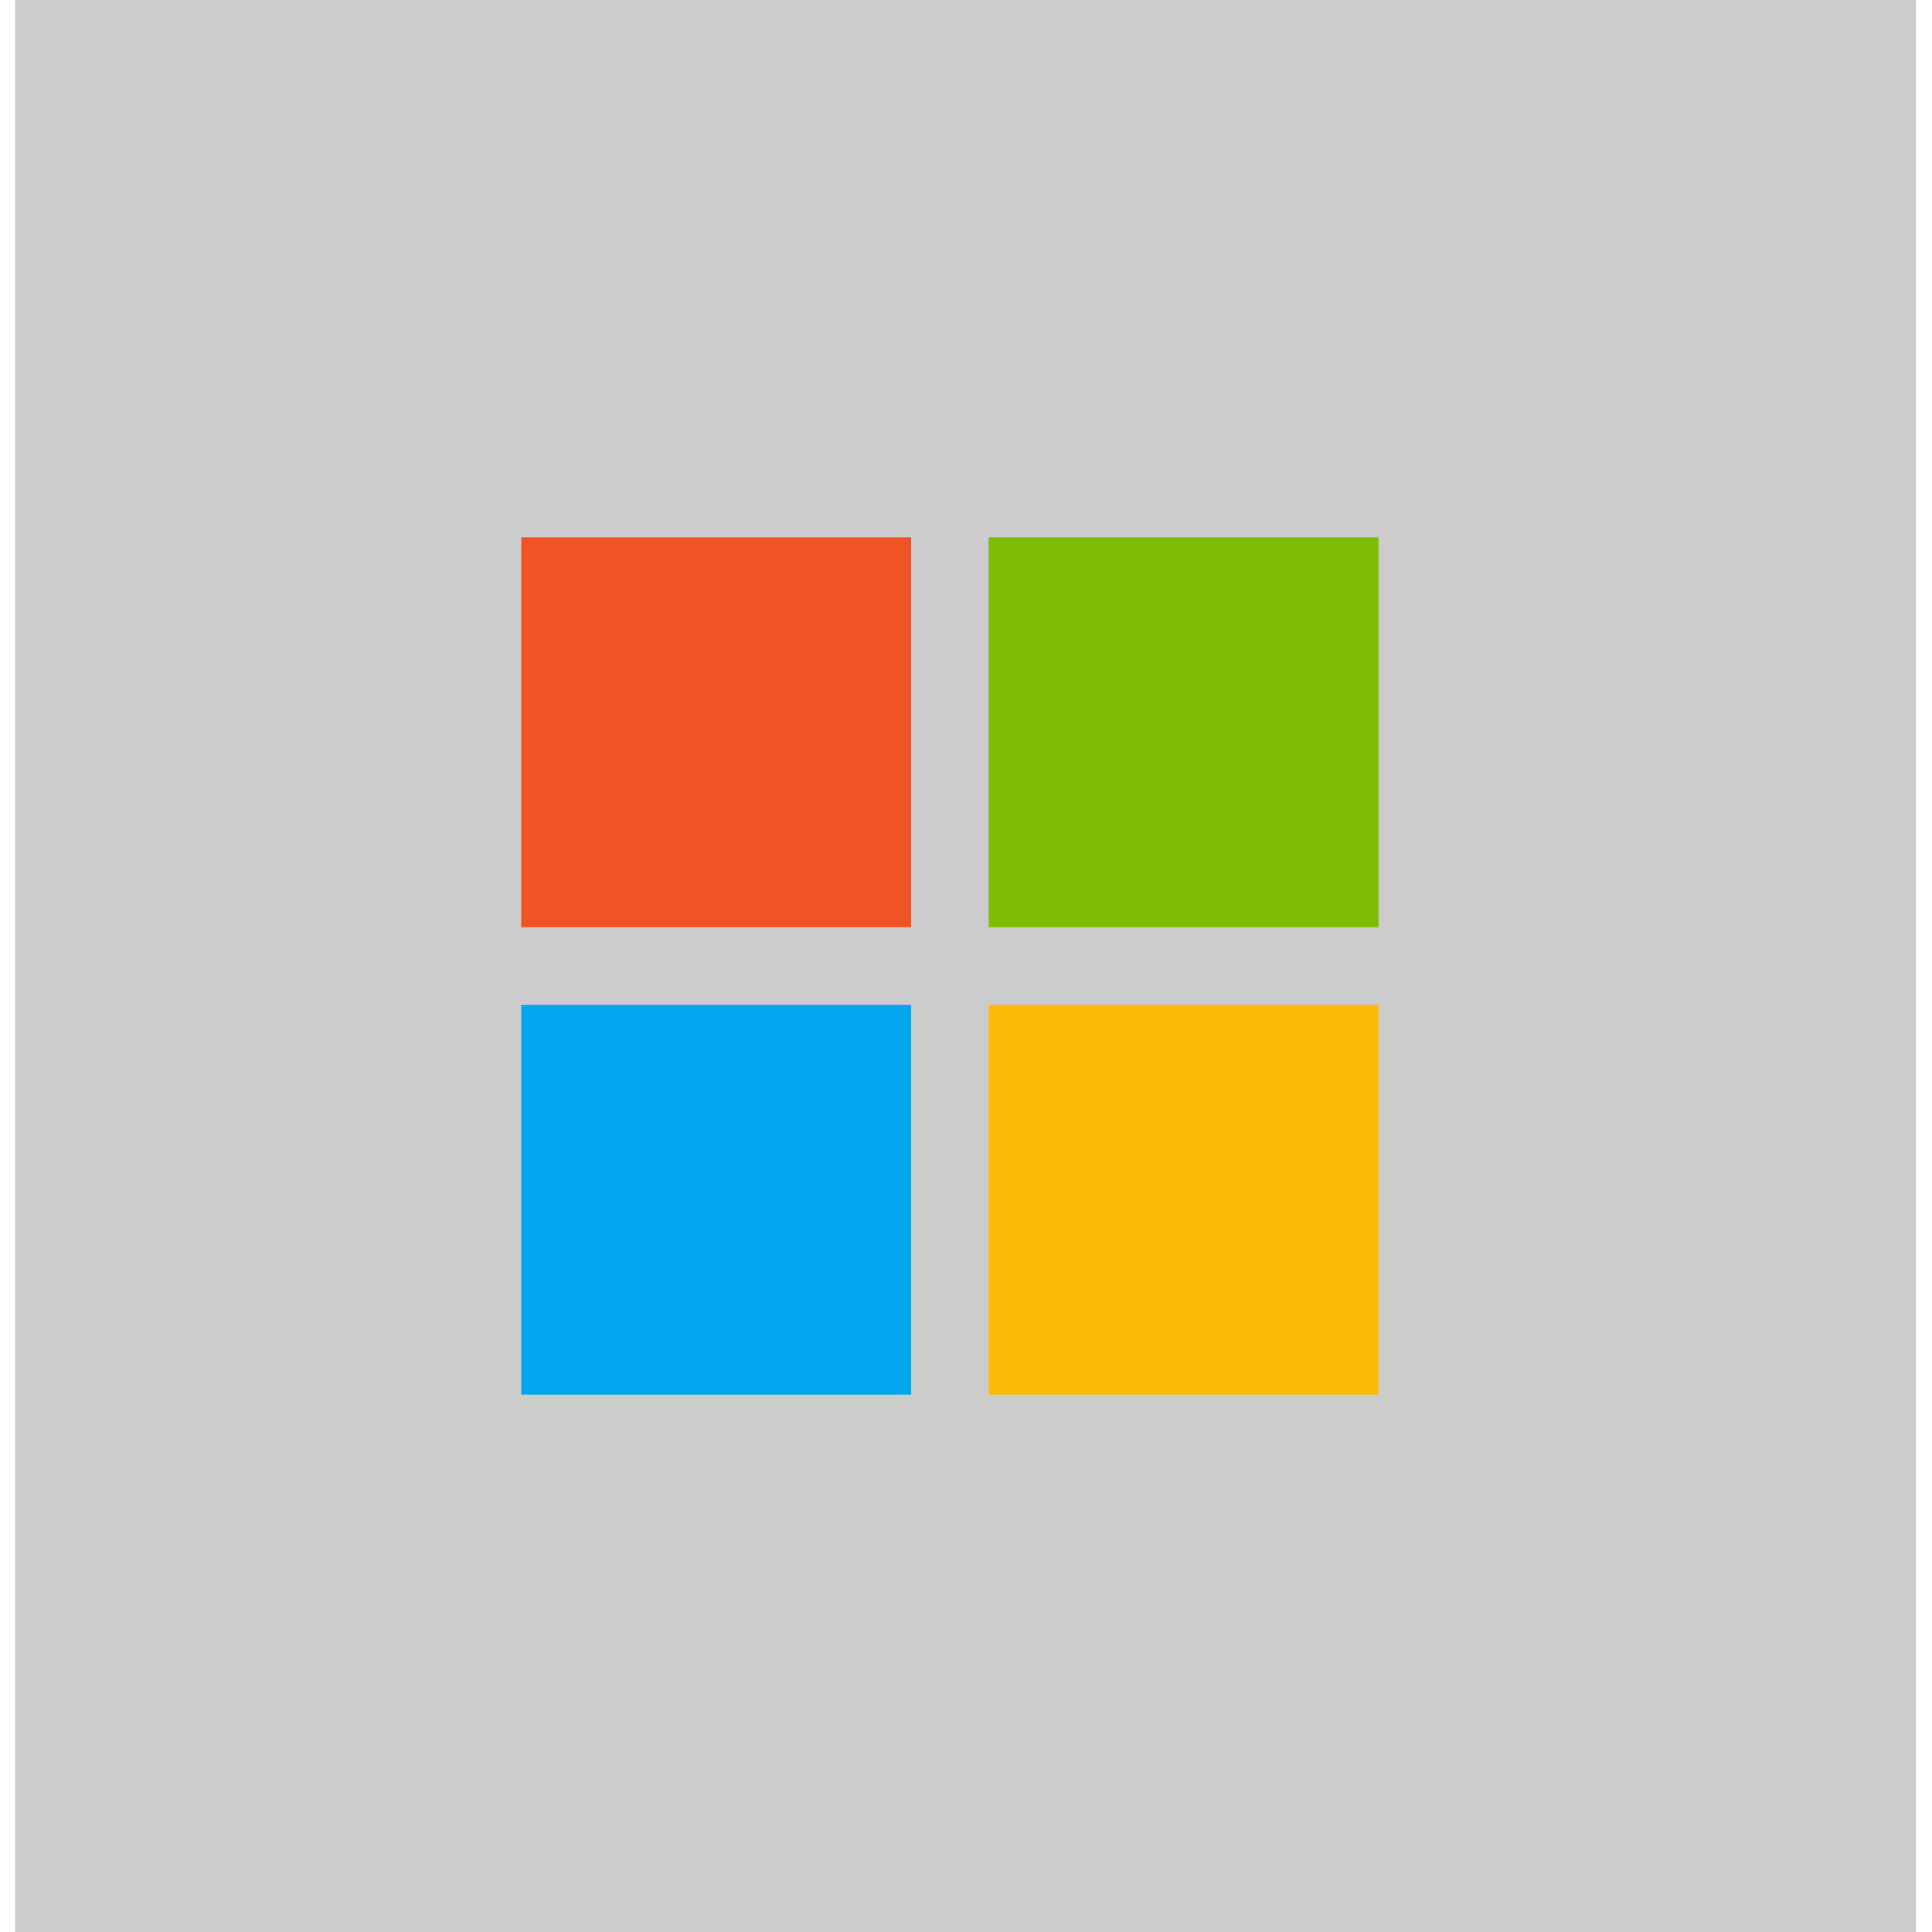 <svg width="62" height="62" viewBox="0 0 62 62" fill="none" xmlns="http://www.w3.org/2000/svg">
<g clip-path="url(#clip0_112_8325)">
<rect width="61" height="62" transform="translate(0.483)" fill="black" fill-opacity="0.2"/>
<g filter="url(#filter0_f_112_8325)">
<rect x="31.733" y="32.25" width="12.5" height="12.5" fill="#FEBA08"/>
<rect x="16.733" y="32.25" width="12.5" height="12.5" fill="#05A6F0"/>
<rect x="31.733" y="17.25" width="12.5" height="12.5" fill="#80BC06"/>
<rect x="16.733" y="17.25" width="12.5" height="12.5" fill="#F25325"/>
</g>
<rect x="31.733" y="32.25" width="12.5" height="12.5" fill="#FEBA08"/>
<rect x="16.733" y="32.25" width="12.5" height="12.5" fill="#05A6F0"/>
<rect x="31.733" y="17.25" width="12.5" height="12.5" fill="#80BC06"/>
<rect x="16.733" y="17.25" width="12.5" height="12.5" fill="#F25325"/>
</g>
<defs>
<filter id="filter0_f_112_8325" x="-13.817" y="-13.3" width="88.6" height="88.6" filterUnits="userSpaceOnUse" color-interpolation-filters="sRGB">
<feFlood flood-opacity="0" result="BackgroundImageFix"/>
<feBlend mode="normal" in="SourceGraphic" in2="BackgroundImageFix" result="shape"/>
<feGaussianBlur stdDeviation="12.15" result="effect1_foregroundBlur_112_8325"/>
</filter>
<clipPath id="clip0_112_8325">
<rect width="61" height="62" fill="white" transform="translate(0.483)"/>
</clipPath>
</defs>
</svg>
